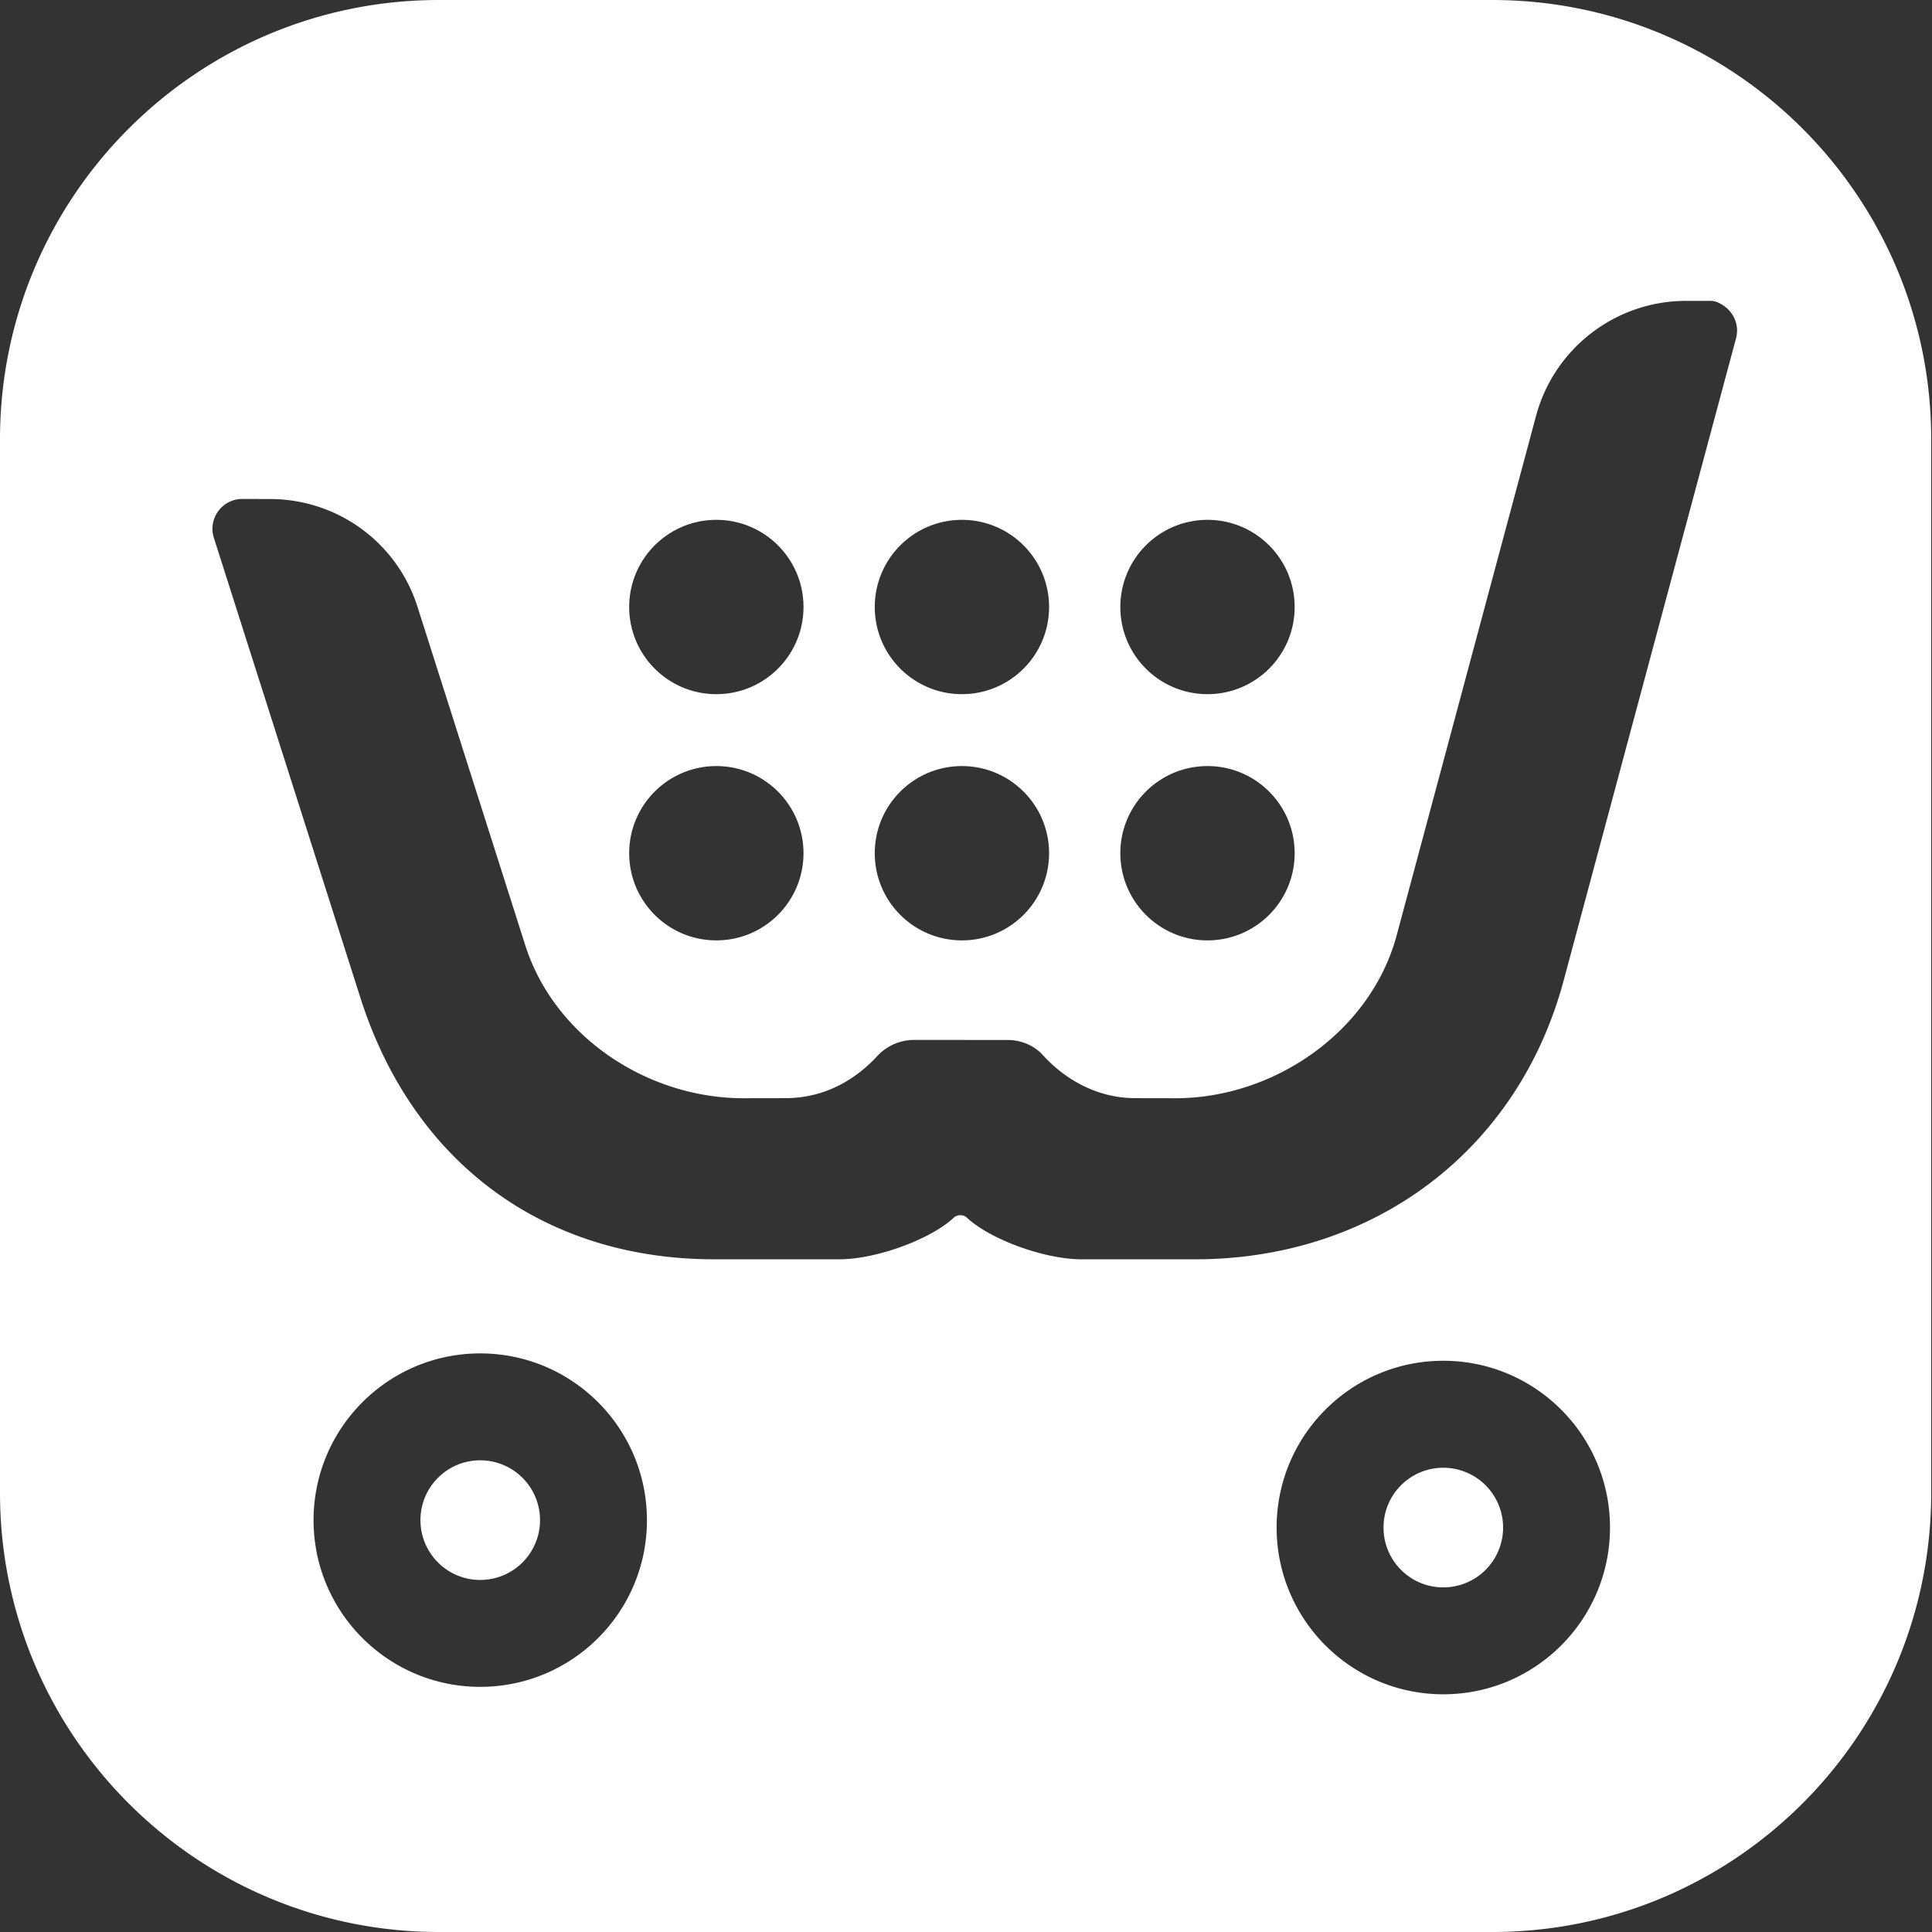 <svg width="27" height="27" xmlns="http://www.w3.org/2000/svg"><rect width="100%" height="100%" fill="#333333" stroke="none"/><g fill-rule="nonzero" fill="#FFF"><path d="M20.853 0H6.136C2.748 0 0 2.749 0 6.14v14.722C0 24.252 2.748 27 6.136 27h14.717c3.389 0 6.136-2.748 6.136-6.138V6.138C26.989 2.749 24.241 0 20.853 0zm-3.978 7.265c.673 0 1.218.545 1.218 1.218 0 .673-.545 1.218-1.218 1.218-.673 0-1.218-.545-1.218-1.218 0-.673.545-1.218 1.218-1.218zm0 3.441c.673 0 1.218.545 1.218 1.218 0 .673-.545 1.218-1.218 1.218-.673 0-1.218-.545-1.218-1.218 0-.673.545-1.218 1.218-1.218zm-3.432-3.441c.673 0 1.218.545 1.218 1.218 0 .673-.545 1.218-1.218 1.218-.673 0-1.218-.545-1.218-1.218 0-.673.545-1.218 1.218-1.218zm0 3.441c.673 0 1.218.545 1.218 1.218 0 .673-.545 1.218-1.218 1.218-.673 0-1.218-.545-1.218-1.218 0-.673.545-1.218 1.218-1.218zm-3.432-3.441c.673 0 1.218.545 1.218 1.218 0 .673-.545 1.218-1.218 1.218-.673 0-1.218-.545-1.218-1.218 0-.673.545-1.218 1.218-1.218zm0 3.441c.673 0 1.218.545 1.218 1.218 0 .673-.545 1.218-1.218 1.218-.673 0-1.218-.545-1.218-1.218 0-.673.545-1.218 1.218-1.218zM6.711 23.574c-1.286 0-2.329-1.044-2.329-2.329 0-1.287 1.043-2.331 2.329-2.331 1.287 0 2.33 1.044 2.33 2.331.001 1.286-1.043 2.329-2.33 2.329zm13.459.104c-1.285 0-2.329-1.044-2.329-2.33 0-1.287 1.043-2.331 2.329-2.331 1.287 0 2.33 1.044 2.33 2.331 0 1.286-1.043 2.33-2.33 2.33zm4.091-18.949l-2.408 8.972c-.643 2.395-2.671 3.898-5.151 3.898h-1.588c-.525 0-1.284-.284-1.599-.58a.139.139 0 0 0-.188 0c-.315.296-1.075.58-1.599.58H9.983c-2.4 0-4.219-1.369-4.947-3.657L2.989 7.517a.413.413 0 0 1 .061-.373.413.413 0 0 1 .338-.171l.392.001c.944.004 1.771.61 2.056 1.51l1.504 4.724c.407 1.28 1.708 2.14 3.05 2.14l.584-.001c.603 0 1.027-.309 1.283-.585a.702.702 0 0 1 .516-.229l1.31.001c.186 0 .367.074.491.211.248.273.689.602 1.297.602l.556.001c1.386 0 2.73-.936 3.091-2.274l1.949-7.264c.255-.946 1.115-1.605 2.093-1.605h.344c.033 0 .065.005.095.018.22.093.316.308.262.506z"/><path d="M20.17 20.512c-.461 0-.835.374-.835.836 0 .462.374.836.835.836a.836.836 0 0 0 .836-.836.836.836 0 0 0-.836-.836zM6.711 20.408c-.461 0-.835.374-.835.836s.374.836.835.836a.836.836 0 0 0 .836-.836.836.836 0 0 0-.836-.836z"/><g><path d="M71.87 20.521c-.603 0-1.261-.029-1.553.513-.916 1.704-3.006 2.239-4.724 2.239-3.417 0-6.013-2.859-6.013-6.374 0-3.514 2.596-6.374 6.013-6.374 1.518 0 3.494.302 4.667 2.128.332.517.988.398 1.59.398.845 0 .641-1.037.309-1.555-1.706-2.657-4.512-3.216-6.565-3.216-4.619 0-8.377 3.865-8.377 8.616 0 4.751 3.759 8.616 8.377 8.616 2.986 0 5.555-1.33 6.705-3.47.291-.54.464-1.521-.429-1.521zM103.337 8.73c-.603 0-1.09.272-1.09.892v14.87c0 .619.488.812 1.09.812s1.09-.193 1.09-.812v-14.87c.001-.619-.488-.892-1.09-.892zM103.337 1.421c-.763 0-1.385.639-1.385 1.425s.621 1.425 1.385 1.425c.763 0 1.385-.639 1.385-1.425.001-.786-.62-1.425-1.385-1.425zM97.165 8.815c-.021 0-.064-.003-.065-.003-.004 0-1.028 0-1.34.802-.301.777-1.938 6.087-3.672 11.262-.056.168-.123.333-.186.497l-3.729-9.649c-.166-.414-.413-.725-.736-.911-.186-.111-.393-.188-.65-.188-.003 0-.004.001-.006.001-.003 0-.004-.001-.006-.001-.257 0-.464.077-.65.188-.324.186-.57.496-.736.911l-3.728 9.649c-.062-.164-.13-.329-.186-.497-1.748-5.217-3.372-10.486-3.672-11.262-.311-.802-1.382-.801-1.403-.799-.549.012-.767.159-.75.524a.974.974 0 0 0 .031.28c.084.33 2.692 8.518 4.816 14.732.138.405.438.98 1.145.98.469 0 .817-.319.943-.646l3.987-10.469a.228.228 0 0 1 .208-.146c.086.003.171.05.208.146l3.987 10.469c.126.328.499.646.943.646.721 0 1.015-.572 1.145-.98 1.993-6.241 4.733-14.402 4.816-14.732a.974.974 0 0 0 .031-.28c.021-.365-.197-.513-.746-.524zM54.079 22.987H39.783c-.239 0-.433-.199-.433-.445v-8.333h12.498c.581 0 .837-.523.837-1.168 0-.645-.256-1.168-.837-1.168h-12.498v-7.489c0-.26.205-.47.458-.47h14.271c.581 0 .837-.523.837-1.168 0-.645-.256-1.168-.837-1.168H37.96c-.626 0-1.028.612-1.028 1.569l.001 20.93c.01.621.353 1.248.918 1.248H54.079c.581 0 .837-.523.837-1.168 0-.646-.256-1.169-.837-1.169zM123.91 1.421c-.603 0-1.09.273-1.09.892v8.789c-1.239-2.086-3.632-2.801-5.741-2.801-4.614 0-8.368 3.861-8.368 8.607 0 4.745 3.753 8.607 8.368 8.607 1.8 0 4.604-.929 5.741-2.946v1.891c0 .004.003.006.003.01 0 .022.004.035.007.036.027.577.496.767 1.08.767.603 0 1.09-.193 1.09-.812V2.313c0-.619-.488-.892-1.09-.892zm-6.832 21.853c-3.413 0-5.978-2.855-5.978-6.366 0-3.511 2.565-6.366 5.978-6.366 1.978 0 5.712 1.222 5.741 5.771v1.028c-.028 4.476-3.948 5.933-5.741 5.933z"/></g></g></svg>